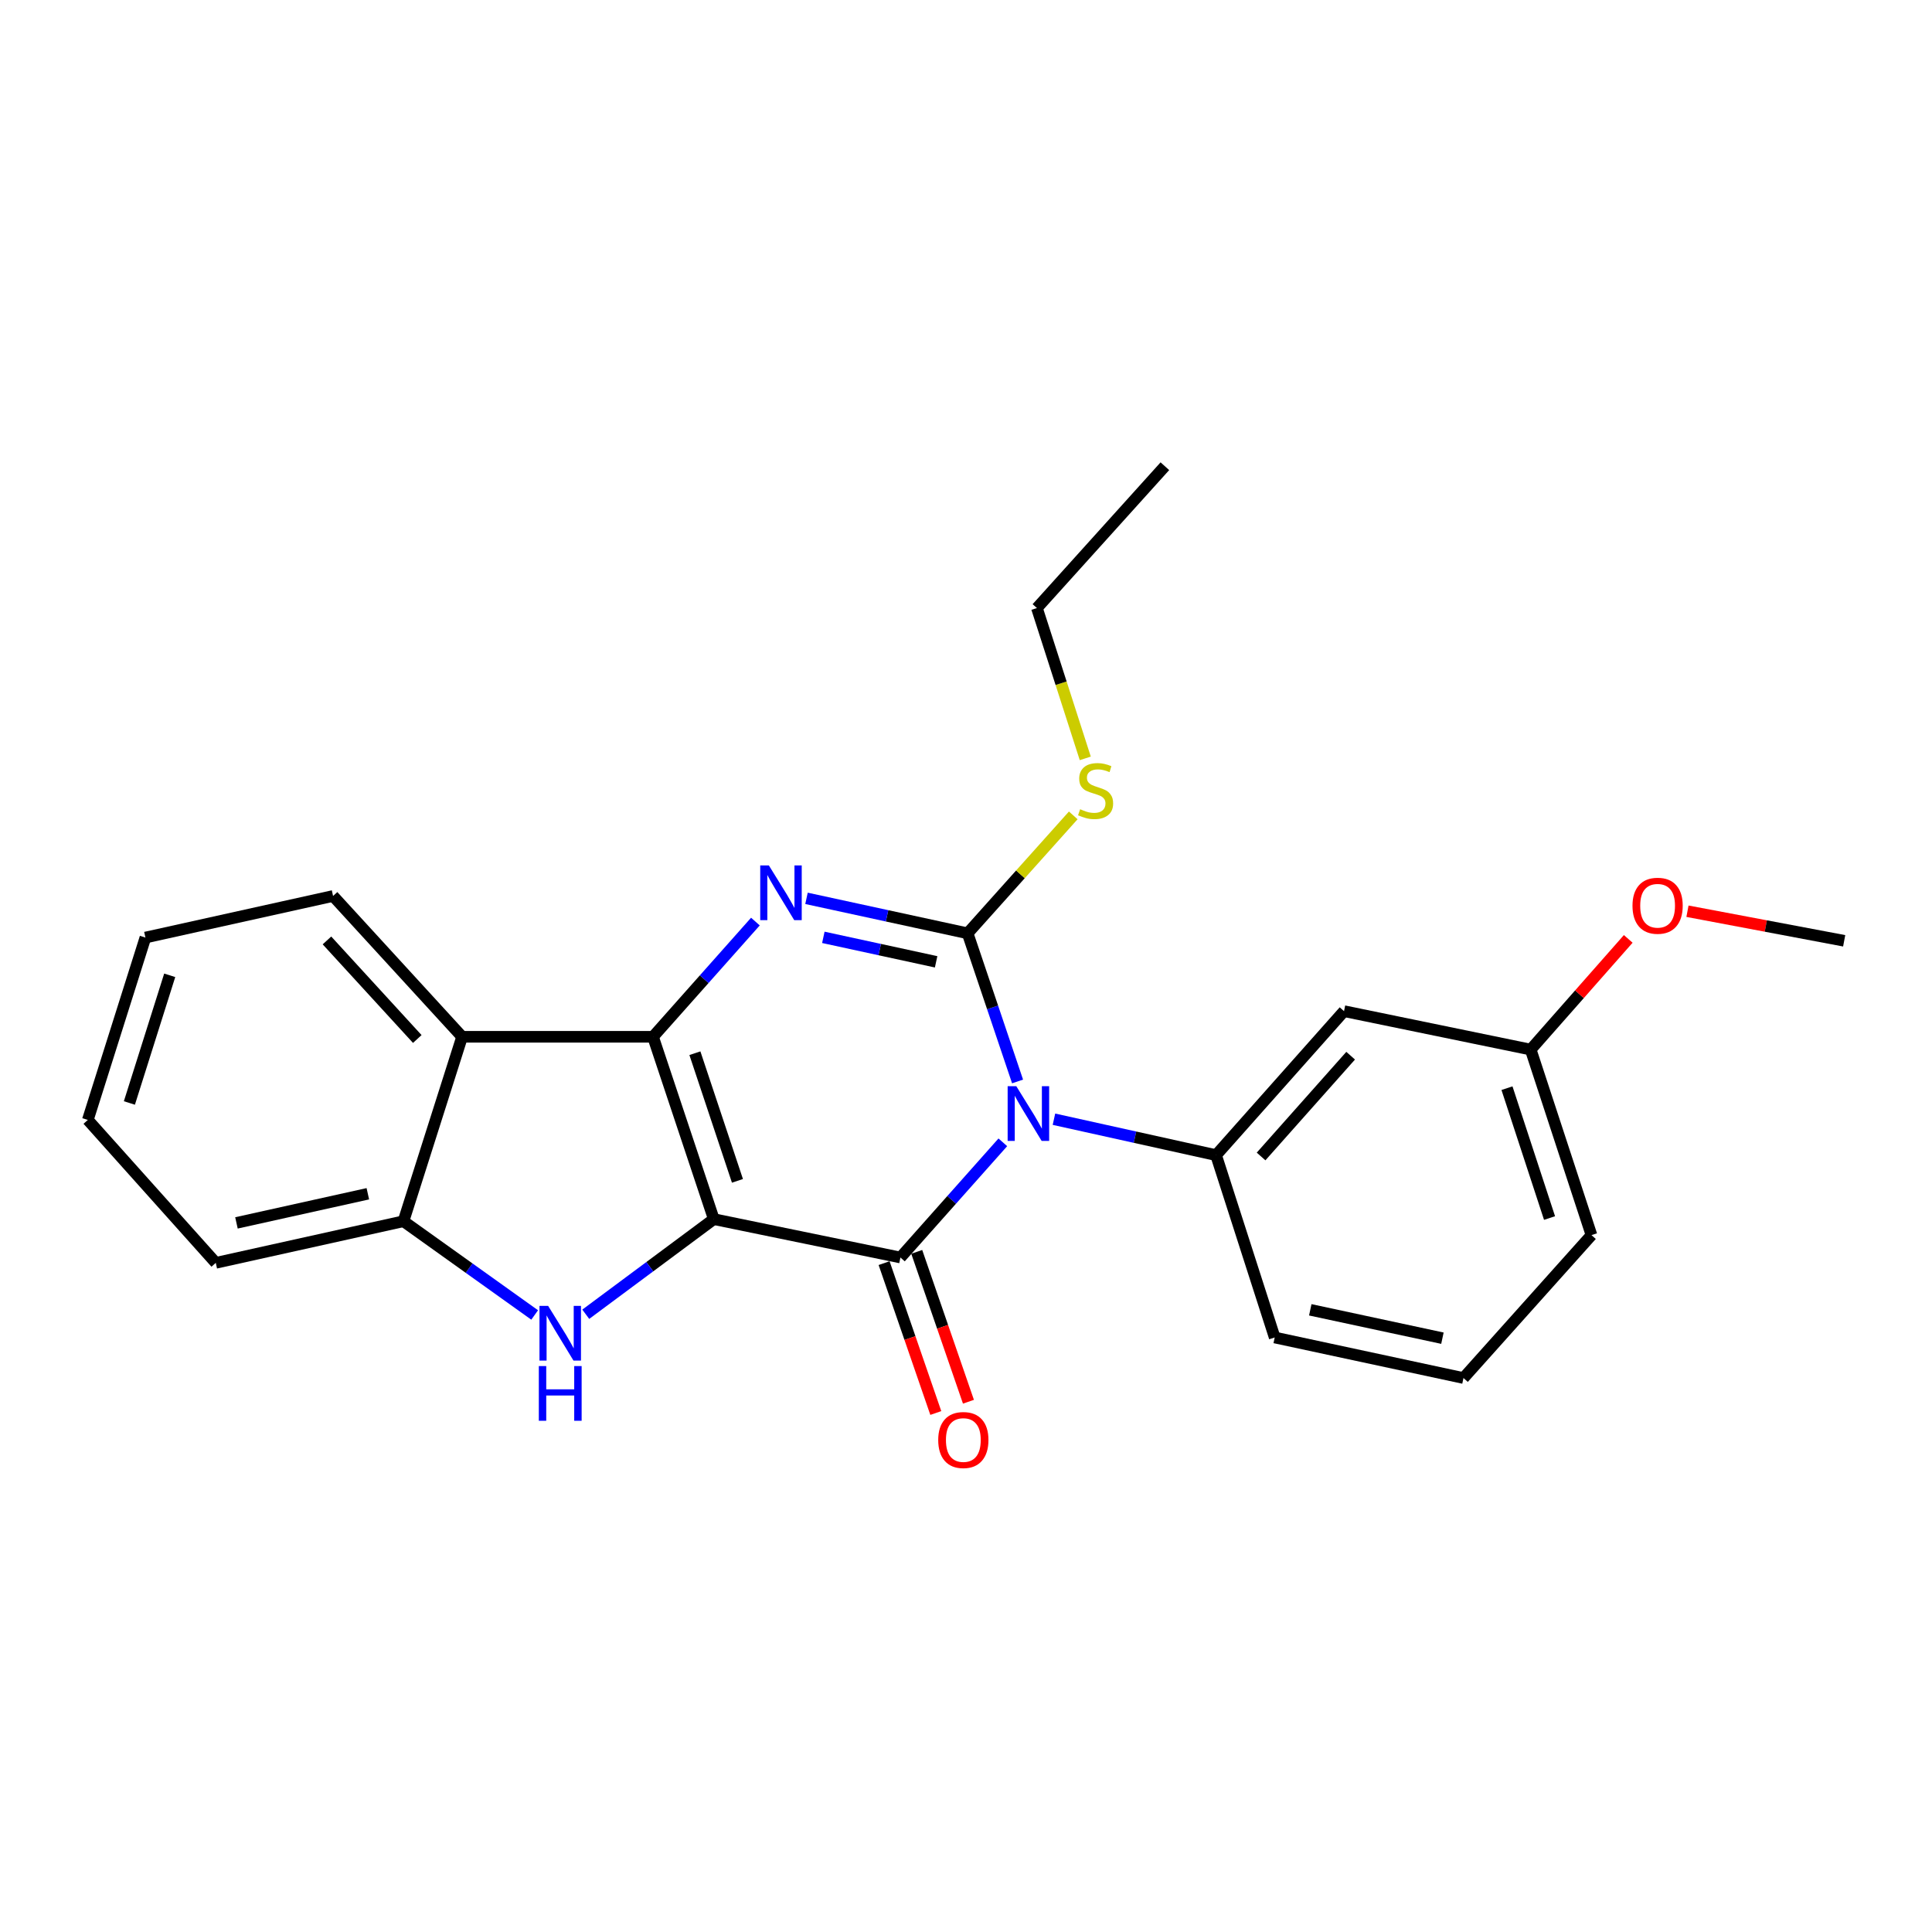 <?xml version='1.0' encoding='iso-8859-1'?>
<svg version='1.1' baseProfile='full'
              xmlns='http://www.w3.org/2000/svg'
                      xmlns:rdkit='http://www.rdkit.org/xml'
                      xmlns:xlink='http://www.w3.org/1999/xlink'
                  xml:space='preserve'
width='1000px' height='1000px' viewBox='0 0 1000 1000'>
<!-- END OF HEADER -->
<rect style='opacity:1.0;fill:#FFFFFF;stroke:none' width='1000' height='1000' x='0' y='0'> </rect>
<path class='bond-1' d='M 369.463,631.018 L 338.001,536.641' style='fill:none;fill-rule:evenodd;stroke:#000000;stroke-width:6px;stroke-linecap:butt;stroke-linejoin:miter;stroke-opacity:1' />
<path class='bond-1' d='M 381.703,611.208 L 359.679,545.144' style='fill:none;fill-rule:evenodd;stroke:#000000;stroke-width:6px;stroke-linecap:butt;stroke-linejoin:miter;stroke-opacity:1' />
<path class='bond-2' d='M 369.463,631.018 L 466.055,650.881' style='fill:none;fill-rule:evenodd;stroke:#000000;stroke-width:6px;stroke-linecap:butt;stroke-linejoin:miter;stroke-opacity:1' />
<path class='bond-5' d='M 369.463,631.018 L 336.326,655.639' style='fill:none;fill-rule:evenodd;stroke:#000000;stroke-width:6px;stroke-linecap:butt;stroke-linejoin:miter;stroke-opacity:1' />
<path class='bond-5' d='M 336.326,655.639 L 303.189,680.26' style='fill:none;fill-rule:evenodd;stroke:#0000FF;stroke-width:6px;stroke-linecap:butt;stroke-linejoin:miter;stroke-opacity:1' />
<path class='bond-0' d='M 519.064,591.259 L 492.56,621.07' style='fill:none;fill-rule:evenodd;stroke:#0000FF;stroke-width:6px;stroke-linecap:butt;stroke-linejoin:miter;stroke-opacity:1' />
<path class='bond-0' d='M 492.56,621.07 L 466.055,650.881' style='fill:none;fill-rule:evenodd;stroke:#000000;stroke-width:6px;stroke-linecap:butt;stroke-linejoin:miter;stroke-opacity:1' />
<path class='bond-3' d='M 526.691,559.755 L 513.763,521.418' style='fill:none;fill-rule:evenodd;stroke:#0000FF;stroke-width:6px;stroke-linecap:butt;stroke-linejoin:miter;stroke-opacity:1' />
<path class='bond-3' d='M 513.763,521.418 L 500.834,483.082' style='fill:none;fill-rule:evenodd;stroke:#000000;stroke-width:6px;stroke-linecap:butt;stroke-linejoin:miter;stroke-opacity:1' />
<path class='bond-7' d='M 545.524,579.307 L 587.479,588.602' style='fill:none;fill-rule:evenodd;stroke:#0000FF;stroke-width:6px;stroke-linecap:butt;stroke-linejoin:miter;stroke-opacity:1' />
<path class='bond-7' d='M 587.479,588.602 L 629.435,597.897' style='fill:none;fill-rule:evenodd;stroke:#000000;stroke-width:6px;stroke-linecap:butt;stroke-linejoin:miter;stroke-opacity:1' />
<path class='bond-4' d='M 338.001,536.641 L 364.5,506.823' style='fill:none;fill-rule:evenodd;stroke:#000000;stroke-width:6px;stroke-linecap:butt;stroke-linejoin:miter;stroke-opacity:1' />
<path class='bond-4' d='M 364.5,506.823 L 391,477.006' style='fill:none;fill-rule:evenodd;stroke:#0000FF;stroke-width:6px;stroke-linecap:butt;stroke-linejoin:miter;stroke-opacity:1' />
<path class='bond-6' d='M 338.001,536.641 L 239.184,536.641' style='fill:none;fill-rule:evenodd;stroke:#000000;stroke-width:6px;stroke-linecap:butt;stroke-linejoin:miter;stroke-opacity:1' />
<path class='bond-10' d='M 457.605,653.796 L 470.987,692.581' style='fill:none;fill-rule:evenodd;stroke:#000000;stroke-width:6px;stroke-linecap:butt;stroke-linejoin:miter;stroke-opacity:1' />
<path class='bond-10' d='M 470.987,692.581 L 484.368,731.367' style='fill:none;fill-rule:evenodd;stroke:#FF0000;stroke-width:6px;stroke-linecap:butt;stroke-linejoin:miter;stroke-opacity:1' />
<path class='bond-10' d='M 474.504,647.966 L 487.886,686.751' style='fill:none;fill-rule:evenodd;stroke:#000000;stroke-width:6px;stroke-linecap:butt;stroke-linejoin:miter;stroke-opacity:1' />
<path class='bond-10' d='M 487.886,686.751 L 501.267,725.536' style='fill:none;fill-rule:evenodd;stroke:#FF0000;stroke-width:6px;stroke-linecap:butt;stroke-linejoin:miter;stroke-opacity:1' />
<path class='bond-11' d='M 500.834,483.082 L 528.174,452.561' style='fill:none;fill-rule:evenodd;stroke:#000000;stroke-width:6px;stroke-linecap:butt;stroke-linejoin:miter;stroke-opacity:1' />
<path class='bond-11' d='M 528.174,452.561 L 555.514,422.04' style='fill:none;fill-rule:evenodd;stroke:#CCCC00;stroke-width:6px;stroke-linecap:butt;stroke-linejoin:miter;stroke-opacity:1' />
<path class='bond-25' d='M 500.834,483.082 L 459.139,474.033' style='fill:none;fill-rule:evenodd;stroke:#000000;stroke-width:6px;stroke-linecap:butt;stroke-linejoin:miter;stroke-opacity:1' />
<path class='bond-25' d='M 459.139,474.033 L 417.444,464.984' style='fill:none;fill-rule:evenodd;stroke:#0000FF;stroke-width:6px;stroke-linecap:butt;stroke-linejoin:miter;stroke-opacity:1' />
<path class='bond-25' d='M 484.534,497.837 L 455.348,491.502' style='fill:none;fill-rule:evenodd;stroke:#000000;stroke-width:6px;stroke-linecap:butt;stroke-linejoin:miter;stroke-opacity:1' />
<path class='bond-25' d='M 455.348,491.502 L 426.161,485.168' style='fill:none;fill-rule:evenodd;stroke:#0000FF;stroke-width:6px;stroke-linecap:butt;stroke-linejoin:miter;stroke-opacity:1' />
<path class='bond-8' d='M 276.74,680.625 L 242.787,656.368' style='fill:none;fill-rule:evenodd;stroke:#0000FF;stroke-width:6px;stroke-linecap:butt;stroke-linejoin:miter;stroke-opacity:1' />
<path class='bond-8' d='M 242.787,656.368 L 208.834,632.111' style='fill:none;fill-rule:evenodd;stroke:#000000;stroke-width:6px;stroke-linecap:butt;stroke-linejoin:miter;stroke-opacity:1' />
<path class='bond-14' d='M 239.184,536.641 L 172.396,463.755' style='fill:none;fill-rule:evenodd;stroke:#000000;stroke-width:6px;stroke-linecap:butt;stroke-linejoin:miter;stroke-opacity:1' />
<path class='bond-14' d='M 215.986,537.785 L 169.235,486.765' style='fill:none;fill-rule:evenodd;stroke:#000000;stroke-width:6px;stroke-linecap:butt;stroke-linejoin:miter;stroke-opacity:1' />
<path class='bond-24' d='M 239.184,536.641 L 208.834,632.111' style='fill:none;fill-rule:evenodd;stroke:#000000;stroke-width:6px;stroke-linecap:butt;stroke-linejoin:miter;stroke-opacity:1' />
<path class='bond-9' d='M 629.435,597.897 L 695.666,523.373' style='fill:none;fill-rule:evenodd;stroke:#000000;stroke-width:6px;stroke-linecap:butt;stroke-linejoin:miter;stroke-opacity:1' />
<path class='bond-9' d='M 652.731,598.594 L 699.094,546.427' style='fill:none;fill-rule:evenodd;stroke:#000000;stroke-width:6px;stroke-linecap:butt;stroke-linejoin:miter;stroke-opacity:1' />
<path class='bond-13' d='M 629.435,597.897 L 659.785,692.284' style='fill:none;fill-rule:evenodd;stroke:#000000;stroke-width:6px;stroke-linecap:butt;stroke-linejoin:miter;stroke-opacity:1' />
<path class='bond-16' d='M 208.834,632.111 L 111.686,653.652' style='fill:none;fill-rule:evenodd;stroke:#000000;stroke-width:6px;stroke-linecap:butt;stroke-linejoin:miter;stroke-opacity:1' />
<path class='bond-16' d='M 190.392,617.889 L 122.389,632.968' style='fill:none;fill-rule:evenodd;stroke:#000000;stroke-width:6px;stroke-linecap:butt;stroke-linejoin:miter;stroke-opacity:1' />
<path class='bond-12' d='M 695.666,523.373 L 792.278,543.265' style='fill:none;fill-rule:evenodd;stroke:#000000;stroke-width:6px;stroke-linecap:butt;stroke-linejoin:miter;stroke-opacity:1' />
<path class='bond-18' d='M 561.736,392.534 L 549.221,353.63' style='fill:none;fill-rule:evenodd;stroke:#CCCC00;stroke-width:6px;stroke-linecap:butt;stroke-linejoin:miter;stroke-opacity:1' />
<path class='bond-18' d='M 549.221,353.63 L 536.706,314.726' style='fill:none;fill-rule:evenodd;stroke:#000000;stroke-width:6px;stroke-linecap:butt;stroke-linejoin:miter;stroke-opacity:1' />
<path class='bond-15' d='M 792.278,543.265 L 817.526,514.62' style='fill:none;fill-rule:evenodd;stroke:#000000;stroke-width:6px;stroke-linecap:butt;stroke-linejoin:miter;stroke-opacity:1' />
<path class='bond-15' d='M 817.526,514.62 L 842.775,485.975' style='fill:none;fill-rule:evenodd;stroke:#FF0000;stroke-width:6px;stroke-linecap:butt;stroke-linejoin:miter;stroke-opacity:1' />
<path class='bond-27' d='M 792.278,543.265 L 823.75,639.291' style='fill:none;fill-rule:evenodd;stroke:#000000;stroke-width:6px;stroke-linecap:butt;stroke-linejoin:miter;stroke-opacity:1' />
<path class='bond-27' d='M 780.012,563.237 L 802.042,630.455' style='fill:none;fill-rule:evenodd;stroke:#000000;stroke-width:6px;stroke-linecap:butt;stroke-linejoin:miter;stroke-opacity:1' />
<path class='bond-17' d='M 659.785,692.284 L 757.499,713.269' style='fill:none;fill-rule:evenodd;stroke:#000000;stroke-width:6px;stroke-linecap:butt;stroke-linejoin:miter;stroke-opacity:1' />
<path class='bond-17' d='M 678.195,677.954 L 746.595,692.644' style='fill:none;fill-rule:evenodd;stroke:#000000;stroke-width:6px;stroke-linecap:butt;stroke-linejoin:miter;stroke-opacity:1' />
<path class='bond-21' d='M 172.396,463.755 L 75.268,485.276' style='fill:none;fill-rule:evenodd;stroke:#000000;stroke-width:6px;stroke-linecap:butt;stroke-linejoin:miter;stroke-opacity:1' />
<path class='bond-20' d='M 873.43,471.648 L 913.988,479.301' style='fill:none;fill-rule:evenodd;stroke:#FF0000;stroke-width:6px;stroke-linecap:butt;stroke-linejoin:miter;stroke-opacity:1' />
<path class='bond-20' d='M 913.988,479.301 L 954.545,486.955' style='fill:none;fill-rule:evenodd;stroke:#000000;stroke-width:6px;stroke-linecap:butt;stroke-linejoin:miter;stroke-opacity:1' />
<path class='bond-23' d='M 111.686,653.652 L 45.455,579.673' style='fill:none;fill-rule:evenodd;stroke:#000000;stroke-width:6px;stroke-linecap:butt;stroke-linejoin:miter;stroke-opacity:1' />
<path class='bond-19' d='M 757.499,713.269 L 823.75,639.291' style='fill:none;fill-rule:evenodd;stroke:#000000;stroke-width:6px;stroke-linecap:butt;stroke-linejoin:miter;stroke-opacity:1' />
<path class='bond-22' d='M 536.706,314.726 L 602.938,241.314' style='fill:none;fill-rule:evenodd;stroke:#000000;stroke-width:6px;stroke-linecap:butt;stroke-linejoin:miter;stroke-opacity:1' />
<path class='bond-26' d='M 75.268,485.276 L 45.455,579.673' style='fill:none;fill-rule:evenodd;stroke:#000000;stroke-width:6px;stroke-linecap:butt;stroke-linejoin:miter;stroke-opacity:1' />
<path class='bond-26' d='M 87.843,504.82 L 66.973,570.898' style='fill:none;fill-rule:evenodd;stroke:#000000;stroke-width:6px;stroke-linecap:butt;stroke-linejoin:miter;stroke-opacity:1' />
<path  class='atom-1' d='M 526.037 562.216
L 535.317 577.216
Q 536.237 578.696, 537.717 581.376
Q 539.197 584.056, 539.277 584.216
L 539.277 562.216
L 543.037 562.216
L 543.037 590.536
L 539.157 590.536
L 529.197 574.136
Q 528.037 572.216, 526.797 570.016
Q 525.597 567.816, 525.237 567.136
L 525.237 590.536
L 521.557 590.536
L 521.557 562.216
L 526.037 562.216
' fill='#0000FF'/>
<path  class='atom-5' d='M 397.973 447.957
L 407.253 462.957
Q 408.173 464.437, 409.653 467.117
Q 411.133 469.797, 411.213 469.957
L 411.213 447.957
L 414.973 447.957
L 414.973 476.277
L 411.093 476.277
L 401.133 459.877
Q 399.973 457.957, 398.733 455.757
Q 397.533 453.557, 397.173 452.877
L 397.173 476.277
L 393.493 476.277
L 393.493 447.957
L 397.973 447.957
' fill='#0000FF'/>
<path  class='atom-6' d='M 283.713 675.92
L 292.993 690.92
Q 293.913 692.4, 295.393 695.08
Q 296.873 697.76, 296.953 697.92
L 296.953 675.92
L 300.713 675.92
L 300.713 704.24
L 296.833 704.24
L 286.873 687.84
Q 285.713 685.92, 284.473 683.72
Q 283.273 681.52, 282.913 680.84
L 282.913 704.24
L 279.233 704.24
L 279.233 675.92
L 283.713 675.92
' fill='#0000FF'/>
<path  class='atom-6' d='M 278.893 707.072
L 282.733 707.072
L 282.733 719.112
L 297.213 719.112
L 297.213 707.072
L 301.053 707.072
L 301.053 735.392
L 297.213 735.392
L 297.213 722.312
L 282.733 722.312
L 282.733 735.392
L 278.893 735.392
L 278.893 707.072
' fill='#0000FF'/>
<path  class='atom-11' d='M 485.62 745.348
Q 485.62 738.548, 488.98 734.748
Q 492.34 730.948, 498.62 730.948
Q 504.9 730.948, 508.26 734.748
Q 511.62 738.548, 511.62 745.348
Q 511.62 752.228, 508.22 756.148
Q 504.82 760.028, 498.62 760.028
Q 492.38 760.028, 488.98 756.148
Q 485.62 752.268, 485.62 745.348
M 498.62 756.828
Q 502.94 756.828, 505.26 753.948
Q 507.62 751.028, 507.62 745.348
Q 507.62 739.788, 505.26 736.988
Q 502.94 734.148, 498.62 734.148
Q 494.3 734.148, 491.94 736.948
Q 489.62 739.748, 489.62 745.348
Q 489.62 751.068, 491.94 753.948
Q 494.3 756.828, 498.62 756.828
' fill='#FF0000'/>
<path  class='atom-12' d='M 559.076 418.853
Q 559.396 418.973, 560.716 419.533
Q 562.036 420.093, 563.476 420.453
Q 564.956 420.773, 566.396 420.773
Q 569.076 420.773, 570.636 419.493
Q 572.196 418.173, 572.196 415.893
Q 572.196 414.333, 571.396 413.373
Q 570.636 412.413, 569.436 411.893
Q 568.236 411.373, 566.236 410.773
Q 563.716 410.013, 562.196 409.293
Q 560.716 408.573, 559.636 407.053
Q 558.596 405.533, 558.596 402.973
Q 558.596 399.413, 560.996 397.213
Q 563.436 395.013, 568.236 395.013
Q 571.516 395.013, 575.236 396.573
L 574.316 399.653
Q 570.916 398.253, 568.356 398.253
Q 565.596 398.253, 564.076 399.413
Q 562.556 400.533, 562.596 402.493
Q 562.596 404.013, 563.356 404.933
Q 564.156 405.853, 565.276 406.373
Q 566.436 406.893, 568.356 407.493
Q 570.916 408.293, 572.436 409.093
Q 573.956 409.893, 575.036 411.533
Q 576.156 413.133, 576.156 415.893
Q 576.156 419.813, 573.516 421.933
Q 570.916 424.013, 566.556 424.013
Q 564.036 424.013, 562.116 423.453
Q 560.236 422.933, 557.996 422.013
L 559.076 418.853
' fill='#CCCC00'/>
<path  class='atom-16' d='M 844.974 468.811
Q 844.974 462.011, 848.334 458.211
Q 851.694 454.411, 857.974 454.411
Q 864.254 454.411, 867.614 458.211
Q 870.974 462.011, 870.974 468.811
Q 870.974 475.691, 867.574 479.611
Q 864.174 483.491, 857.974 483.491
Q 851.734 483.491, 848.334 479.611
Q 844.974 475.731, 844.974 468.811
M 857.974 480.291
Q 862.294 480.291, 864.614 477.411
Q 866.974 474.491, 866.974 468.811
Q 866.974 463.251, 864.614 460.451
Q 862.294 457.611, 857.974 457.611
Q 853.654 457.611, 851.294 460.411
Q 848.974 463.211, 848.974 468.811
Q 848.974 474.531, 851.294 477.411
Q 853.654 480.291, 857.974 480.291
' fill='#FF0000'/>
</svg>

